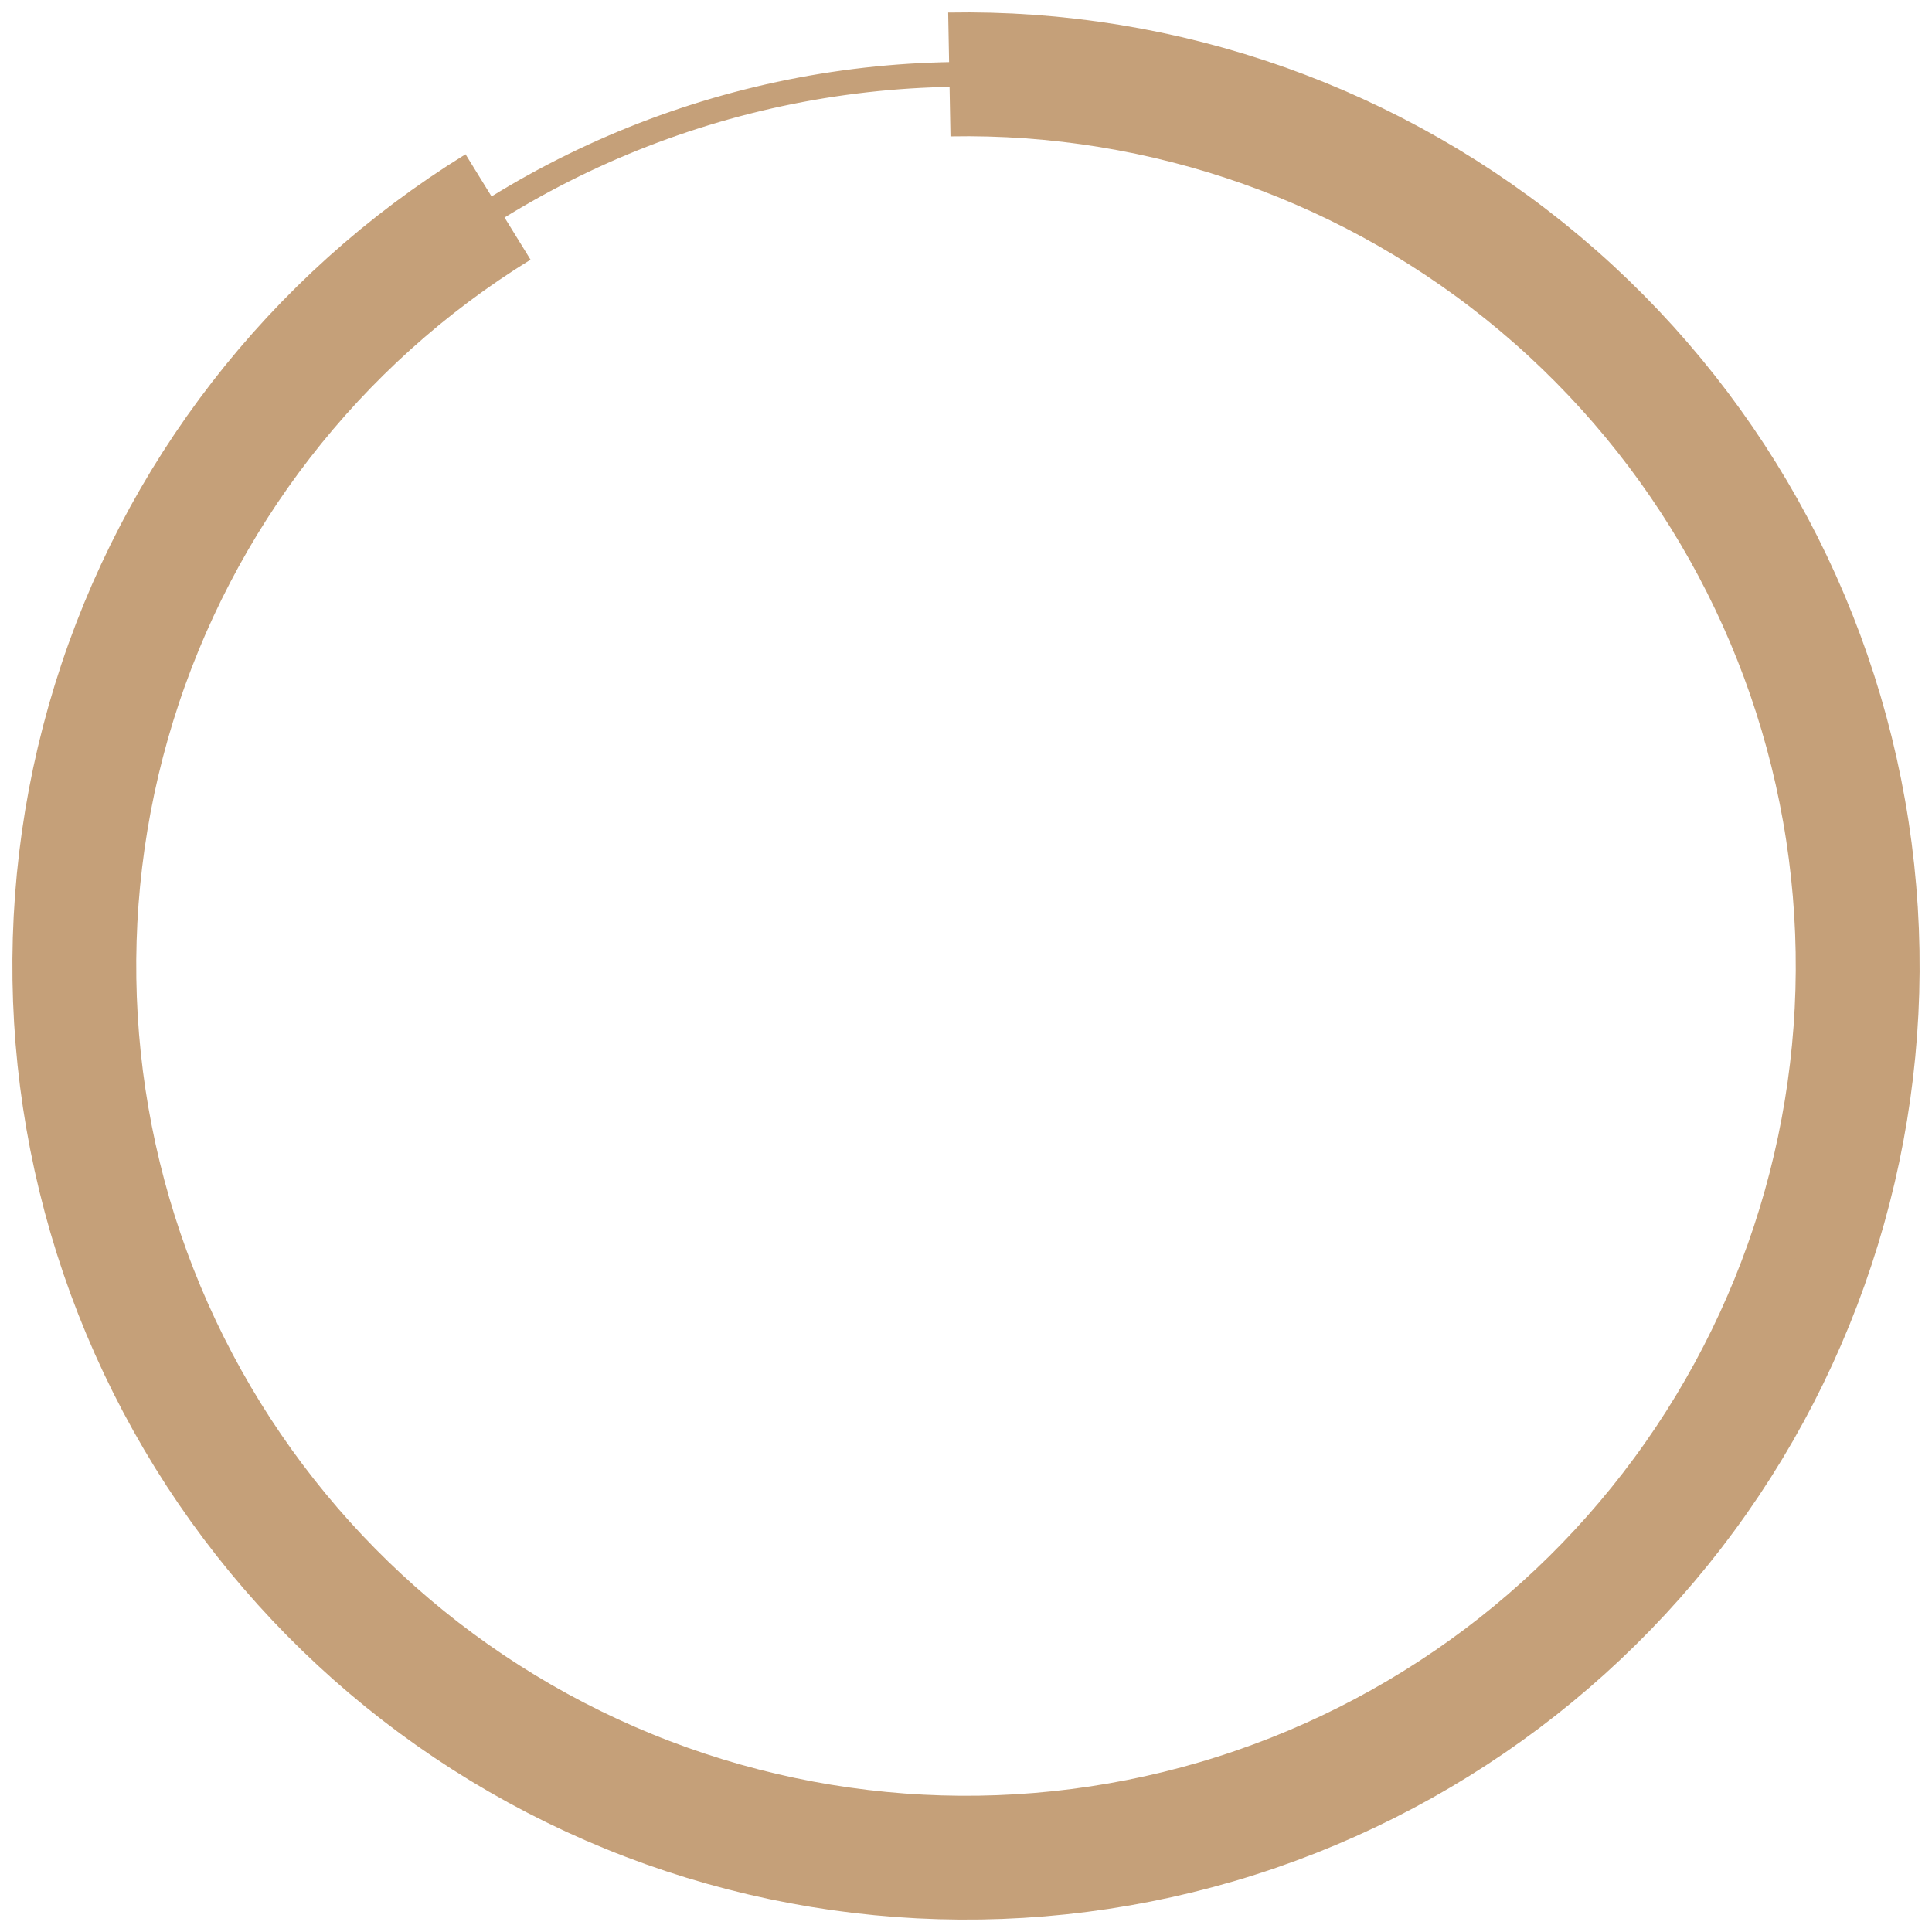 <svg width="78" height="78" viewBox="0 0 78 78" fill="none" xmlns="http://www.w3.org/2000/svg">
<path d="M20.107 8.356C12.686 12.932 7.177 20.044 4.604 28.374C2.031 36.704 2.568 45.684 6.115 53.648C9.662 61.612 15.979 68.018 23.892 71.677C31.805 75.335 40.778 75.998 49.142 73.542C57.507 71.085 64.697 65.677 69.376 58.321C74.055 50.965 75.906 42.161 74.584 33.544C73.263 24.926 68.859 17.081 62.191 11.465C55.523 5.849 47.043 2.843 38.327 3.006" stroke="#C5A079" stroke-width="5"/>
<path d="M74.662 34.081C75.308 38.764 75.025 43.529 73.83 48.103C72.635 52.677 70.55 56.971 67.695 60.739C64.841 64.507 61.272 67.676 57.192 70.065C53.112 72.454 48.602 74.016 43.919 74.662C39.236 75.308 34.471 75.025 29.897 73.83C25.323 72.635 21.029 70.55 17.261 67.695C13.493 64.841 10.324 61.272 7.935 57.192C5.546 53.112 3.984 48.602 3.338 43.919C2.692 39.236 2.974 34.471 4.17 29.897C5.365 25.323 7.45 21.029 10.305 17.261C13.159 13.493 16.729 10.324 20.808 7.935C24.888 5.546 29.398 3.984 34.081 3.338C38.764 2.692 43.529 2.974 48.103 4.17C52.677 5.365 56.971 7.45 60.739 10.305C64.507 13.159 67.676 16.729 70.065 20.808C72.454 24.888 74.016 29.398 74.662 34.081L74.662 34.081Z" stroke="#C5A079"/>
</svg>
